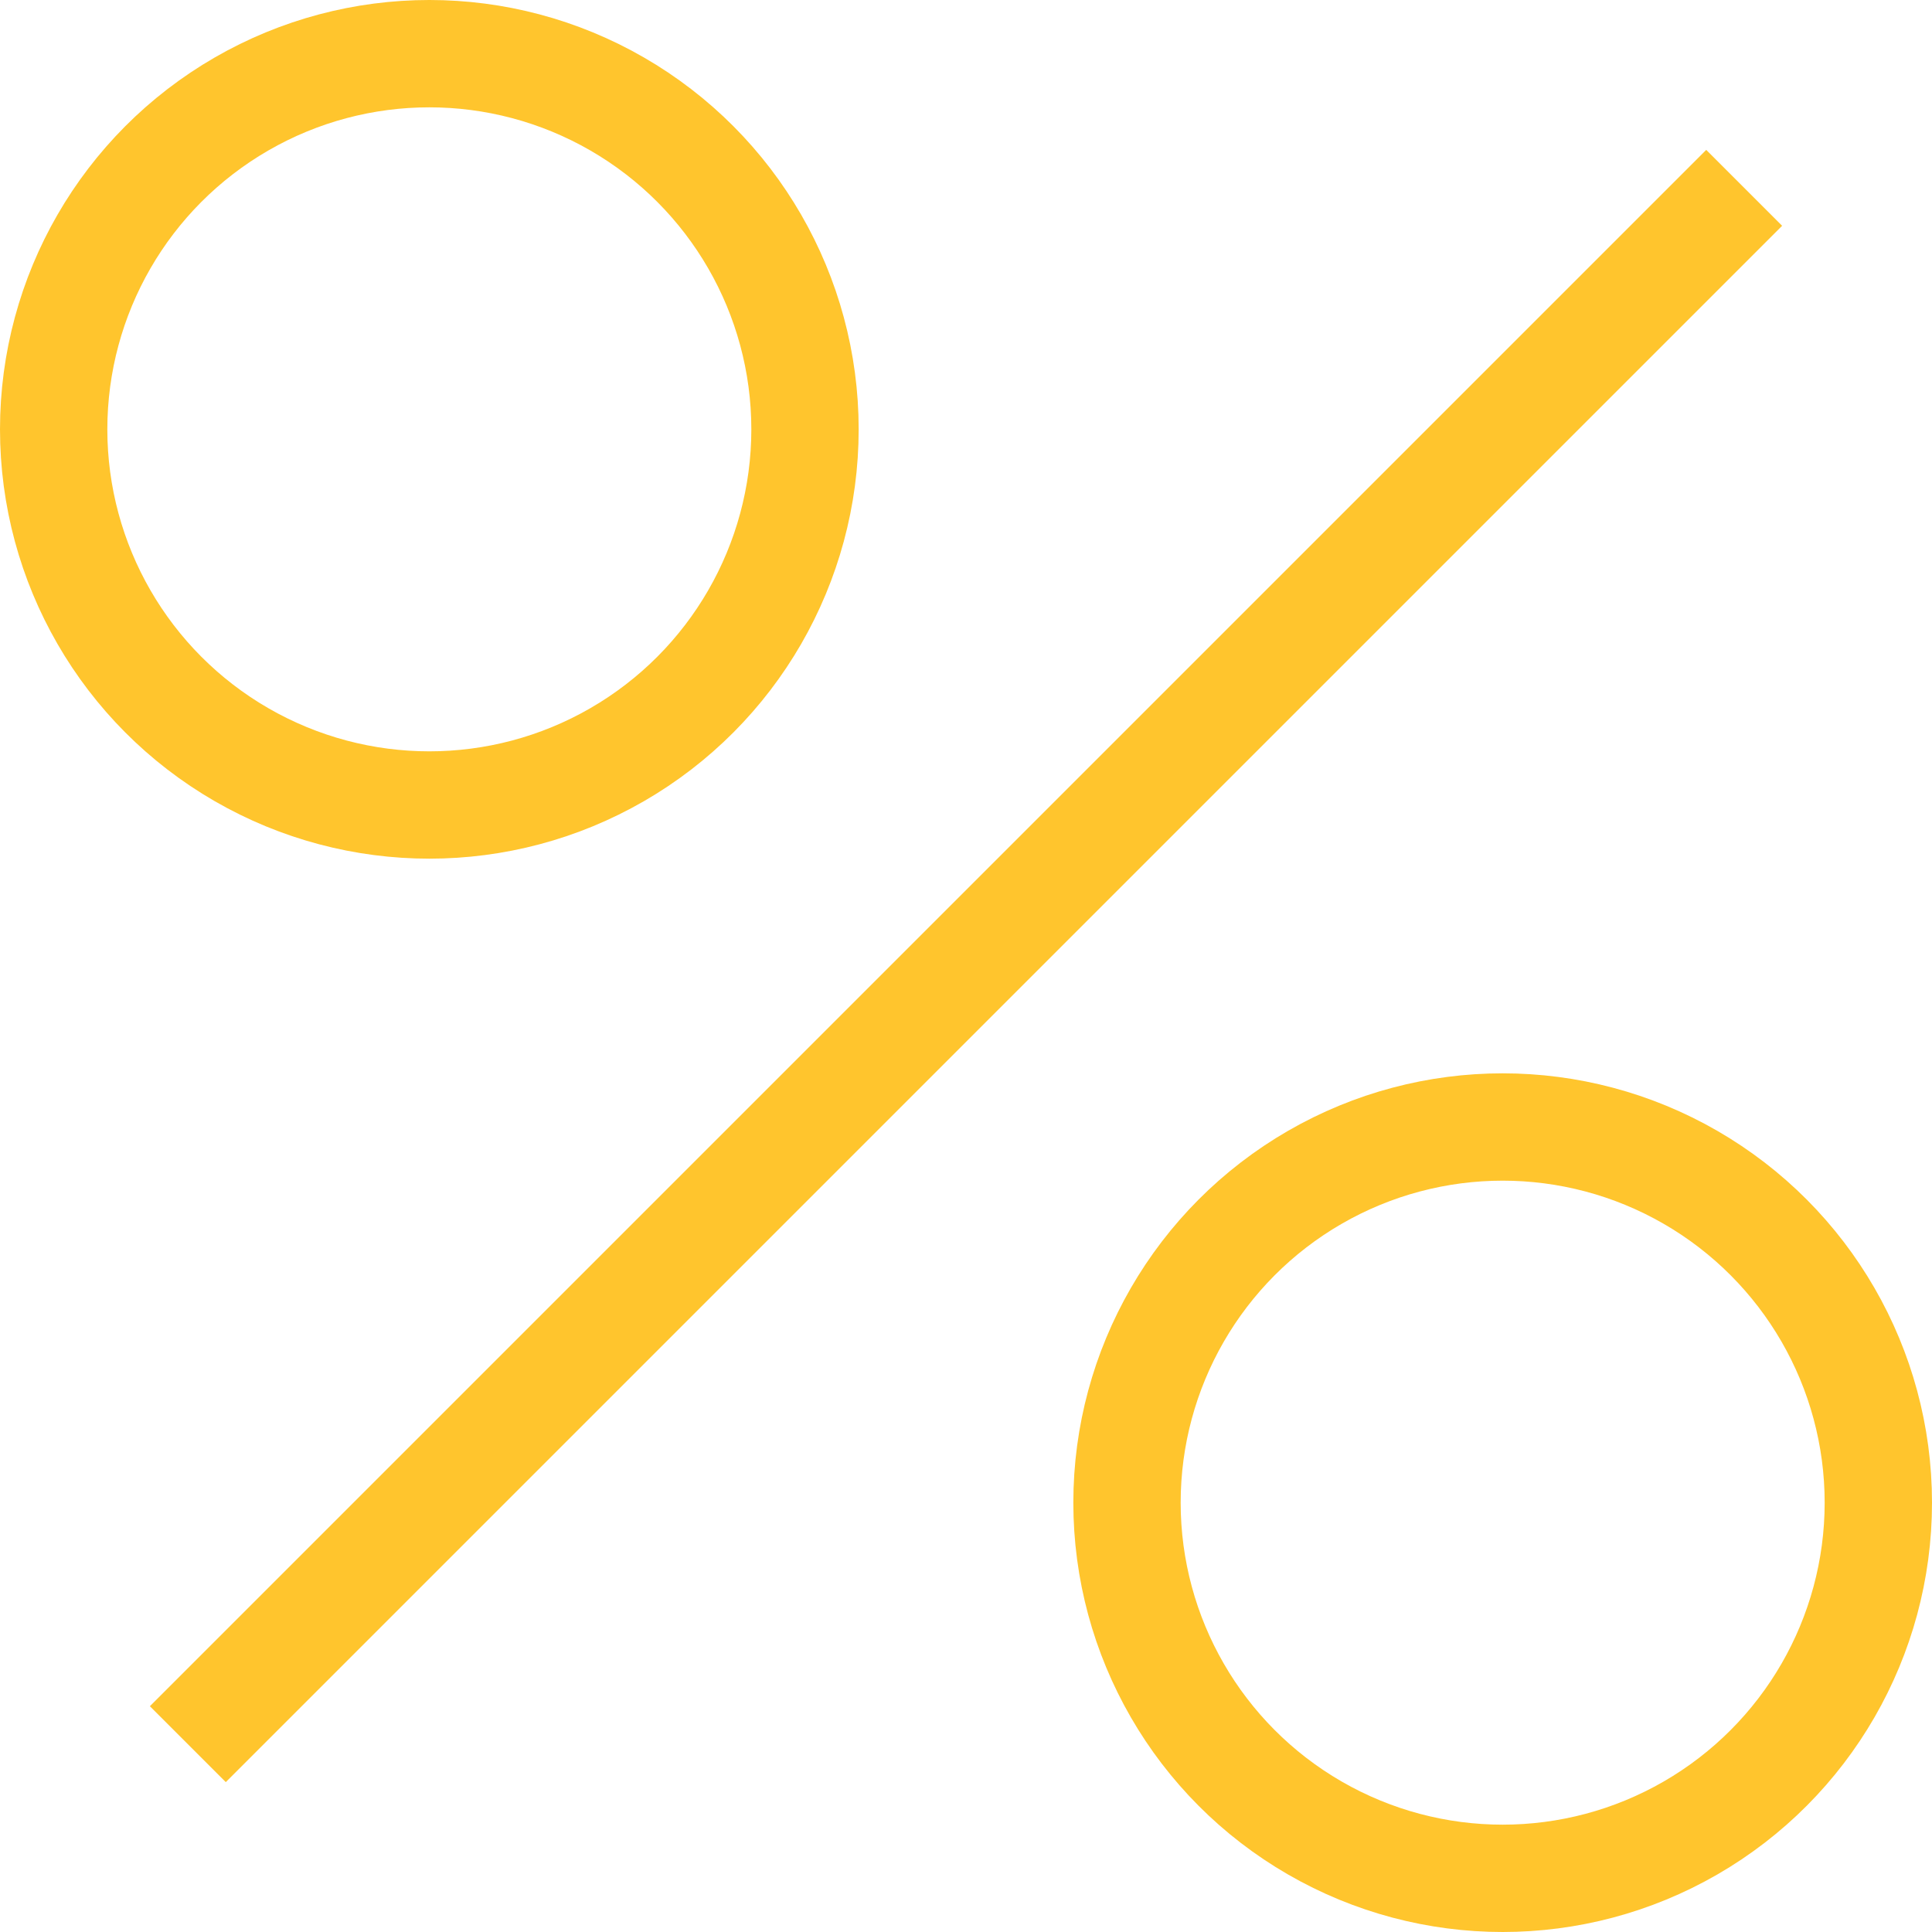 <svg width="72" height="72" viewBox="0 0 72 72" fill="none" xmlns="http://www.w3.org/2000/svg">
<circle cx="16" cy="16" r="14" stroke="#FFC52D" stroke-width="4"/>
<circle cx="56" cy="56" r="14" stroke="#FFC52D" stroke-width="4"/>
<path d="M7 65L65 7" stroke="#FFC52D" stroke-width="4"/>
</svg>

